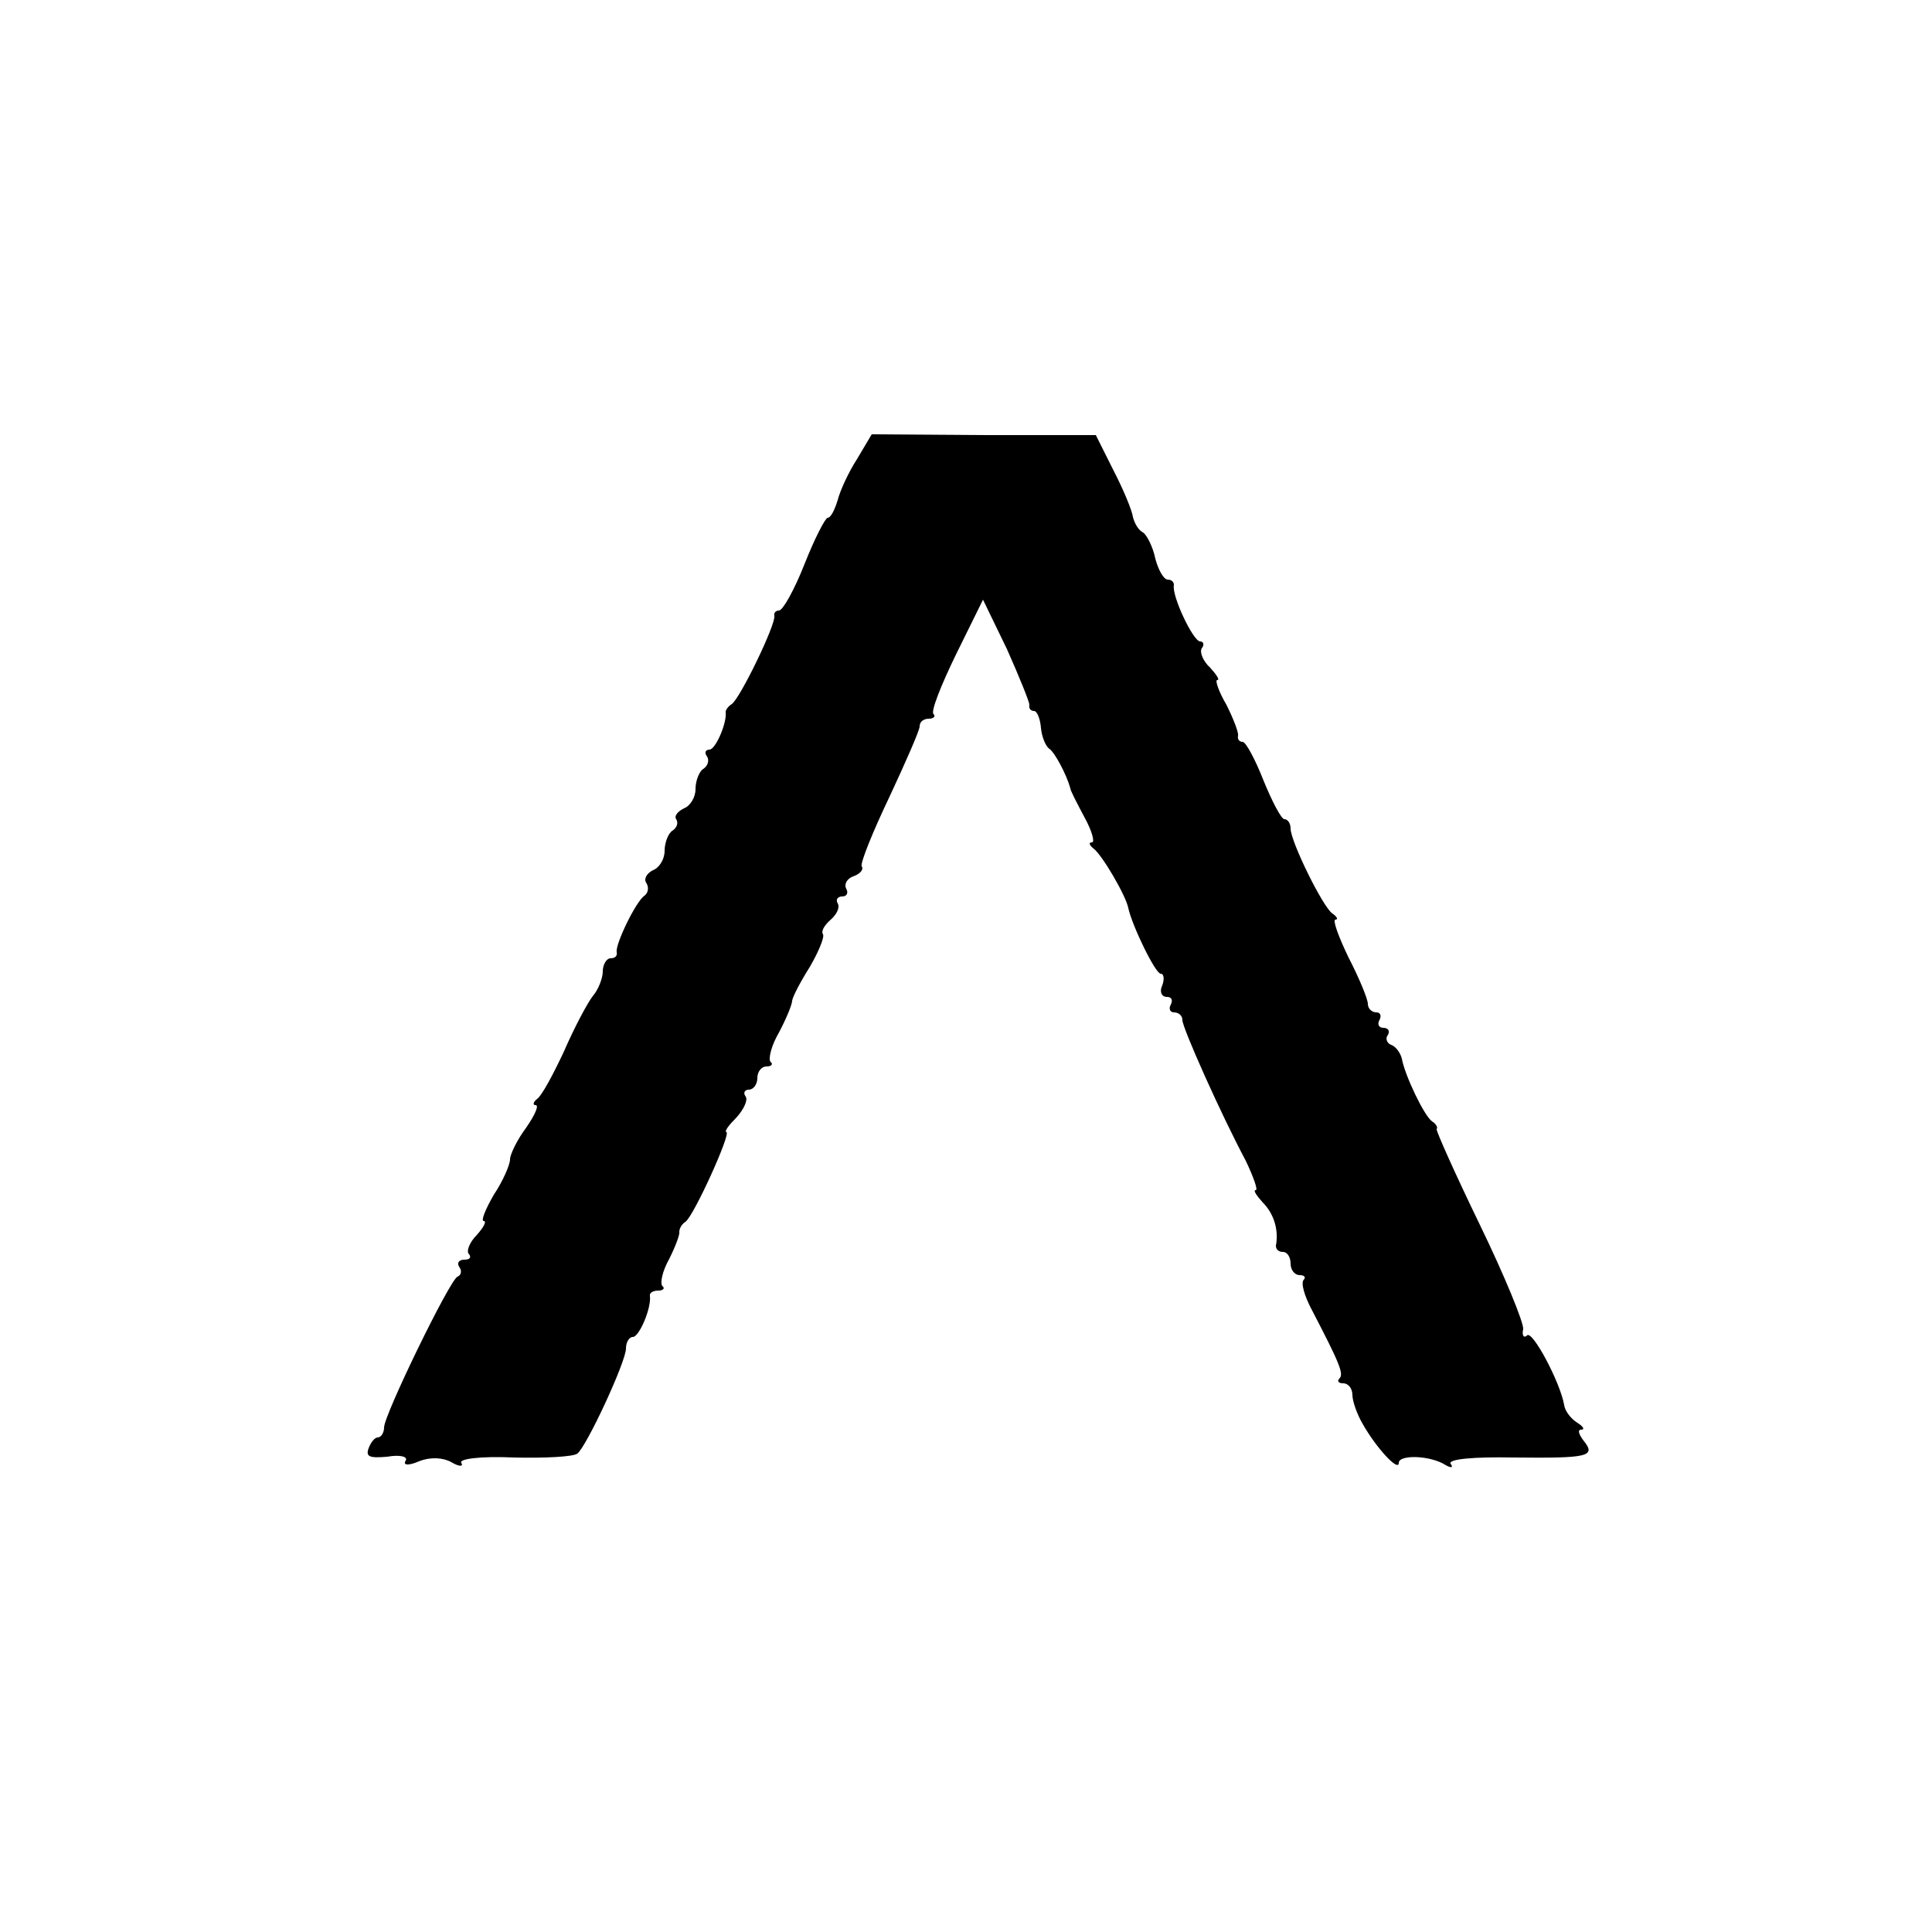 <?xml version="1.0" standalone="no"?>
<!DOCTYPE svg PUBLIC "-//W3C//DTD SVG 20010904//EN"
 "http://www.w3.org/TR/2001/REC-SVG-20010904/DTD/svg10.dtd">
<svg version="1.0" xmlns="http://www.w3.org/2000/svg"
 width="250pt" height="250pt" viewBox="0 0 250 250"
 preserveAspectRatio="xMidYMid meet">
<g transform="translate(0,250) scale(0.1,-0.1)"
fill="#000000" stroke="none">
<path d="M1109 1906 c-11 -17 -22 -41 -25 -53 -4 -13 -9 -23 -13 -23 -3 0 -17
-27 -30 -60 -13 -33 -28 -60 -33 -60 -4 0 -7 -3 -6 -7 2 -11 -44 -106 -55
-114 -5 -3 -8 -8 -8 -10 2 -14 -13 -49 -21 -49 -5 0 -7 -4 -3 -9 3 -5 1 -12
-5 -16 -5 -3 -10 -15 -10 -26 0 -11 -7 -22 -15 -25 -8 -4 -13 -10 -10 -14 3
-5 1 -11 -5 -15 -5 -3 -10 -15 -10 -26 0 -11 -7 -22 -15 -25 -8 -4 -12 -11 -9
-16 4 -6 3 -13 -2 -17 -11 -7 -38 -63 -36 -73 1 -5 -2 -8 -8 -8 -5 0 -10 -8
-10 -17 0 -9 -6 -24 -13 -32 -7 -9 -24 -41 -37 -71 -14 -30 -29 -58 -35 -62
-5 -4 -6 -8 -2 -8 5 0 -1 -13 -12 -29 -12 -16 -21 -35 -21 -41 0 -7 -9 -28
-21 -46 -11 -19 -17 -34 -13 -34 4 0 0 -8 -9 -18 -10 -10 -14 -22 -10 -25 3
-4 1 -7 -6 -7 -7 0 -10 -4 -7 -9 4 -5 3 -11 -2 -13 -10 -4 -95 -179 -95 -195
0 -7 -4 -13 -8 -13 -4 0 -9 -6 -12 -14 -4 -11 1 -13 24 -11 17 3 27 0 24 -5
-4 -6 3 -7 17 -1 15 6 31 5 42 -1 10 -6 16 -6 13 -1 -4 5 24 9 68 7 40 -1 77
1 82 5 12 9 63 119 63 136 0 8 4 15 9 15 8 0 24 37 22 53 -1 4 4 7 11 7 6 0 9
3 5 6 -3 4 0 19 9 35 8 16 14 32 13 35 0 4 3 10 8 13 11 8 59 114 53 116 -3 1
3 9 13 19 9 10 15 22 12 27 -4 5 -1 9 4 9 6 0 11 7 11 15 0 8 5 15 12 15 6 0
9 3 5 6 -3 4 1 21 11 38 9 17 17 36 17 41 1 6 11 25 23 44 11 19 19 38 17 42
-3 4 2 12 10 19 8 7 12 16 9 21 -3 5 0 9 6 9 6 0 8 5 5 10 -3 6 1 13 9 16 9 3
14 9 11 13 -2 4 14 44 36 90 21 45 39 86 39 91 0 6 5 10 12 10 6 0 9 3 6 6 -4
3 10 38 29 77 l35 71 31 -64 c16 -36 29 -68 29 -72 -1 -5 2 -8 6 -8 4 0 8 -10
9 -22 1 -11 6 -24 11 -27 7 -5 22 -33 27 -51 0 -3 9 -20 18 -37 10 -18 14 -33
10 -33 -5 0 -3 -4 2 -8 11 -8 42 -61 45 -77 5 -23 35 -85 42 -85 4 0 5 -7 2
-15 -4 -8 -1 -15 6 -15 6 0 8 -4 5 -10 -3 -5 -1 -10 4 -10 6 0 11 -4 11 -10 0
-10 50 -122 82 -182 10 -21 16 -38 13 -38 -4 0 1 -7 9 -16 14 -14 21 -35 17
-56 0 -5 4 -8 9 -8 6 0 10 -7 10 -15 0 -8 5 -15 12 -15 6 0 8 -3 5 -6 -4 -4 1
-21 10 -38 38 -73 42 -84 36 -90 -3 -3 -1 -6 5 -6 7 0 12 -7 12 -15 0 -8 6
-25 13 -37 18 -32 47 -63 47 -51 0 11 41 10 61 -3 7 -4 10 -3 6 2 -3 6 30 9
81 8 97 -1 108 1 91 22 -6 8 -8 14 -3 14 5 0 3 4 -5 9 -8 5 -16 15 -17 23 -5
29 -41 97 -48 90 -4 -4 -7 0 -5 8 1 8 -24 69 -56 135 -32 66 -57 122 -56 124
2 2 -1 7 -6 10 -10 7 -35 59 -39 81 -2 8 -8 16 -14 18 -5 2 -8 8 -4 13 3 5 0
9 -6 9 -6 0 -8 5 -5 10 3 6 1 10 -4 10 -6 0 -11 5 -11 11 0 6 -11 33 -25 60
-13 27 -21 49 -17 49 4 0 2 4 -4 8 -12 8 -54 93 -54 110 0 7 -4 12 -8 12 -4 0
-16 23 -27 50 -11 28 -23 50 -27 50 -4 0 -7 3 -6 8 1 4 -6 22 -15 40 -10 17
-15 32 -12 32 4 0 -1 7 -9 16 -9 8 -14 20 -11 25 4 5 2 9 -2 9 -9 0 -37 59
-34 73 0 4 -3 7 -8 7 -5 0 -12 12 -16 27 -3 15 -11 31 -16 34 -6 3 -11 12 -13
20 -1 8 -12 35 -25 60 l-23 46 -145 0 -145 1 -19 -32z"/>
</g>
</svg>
